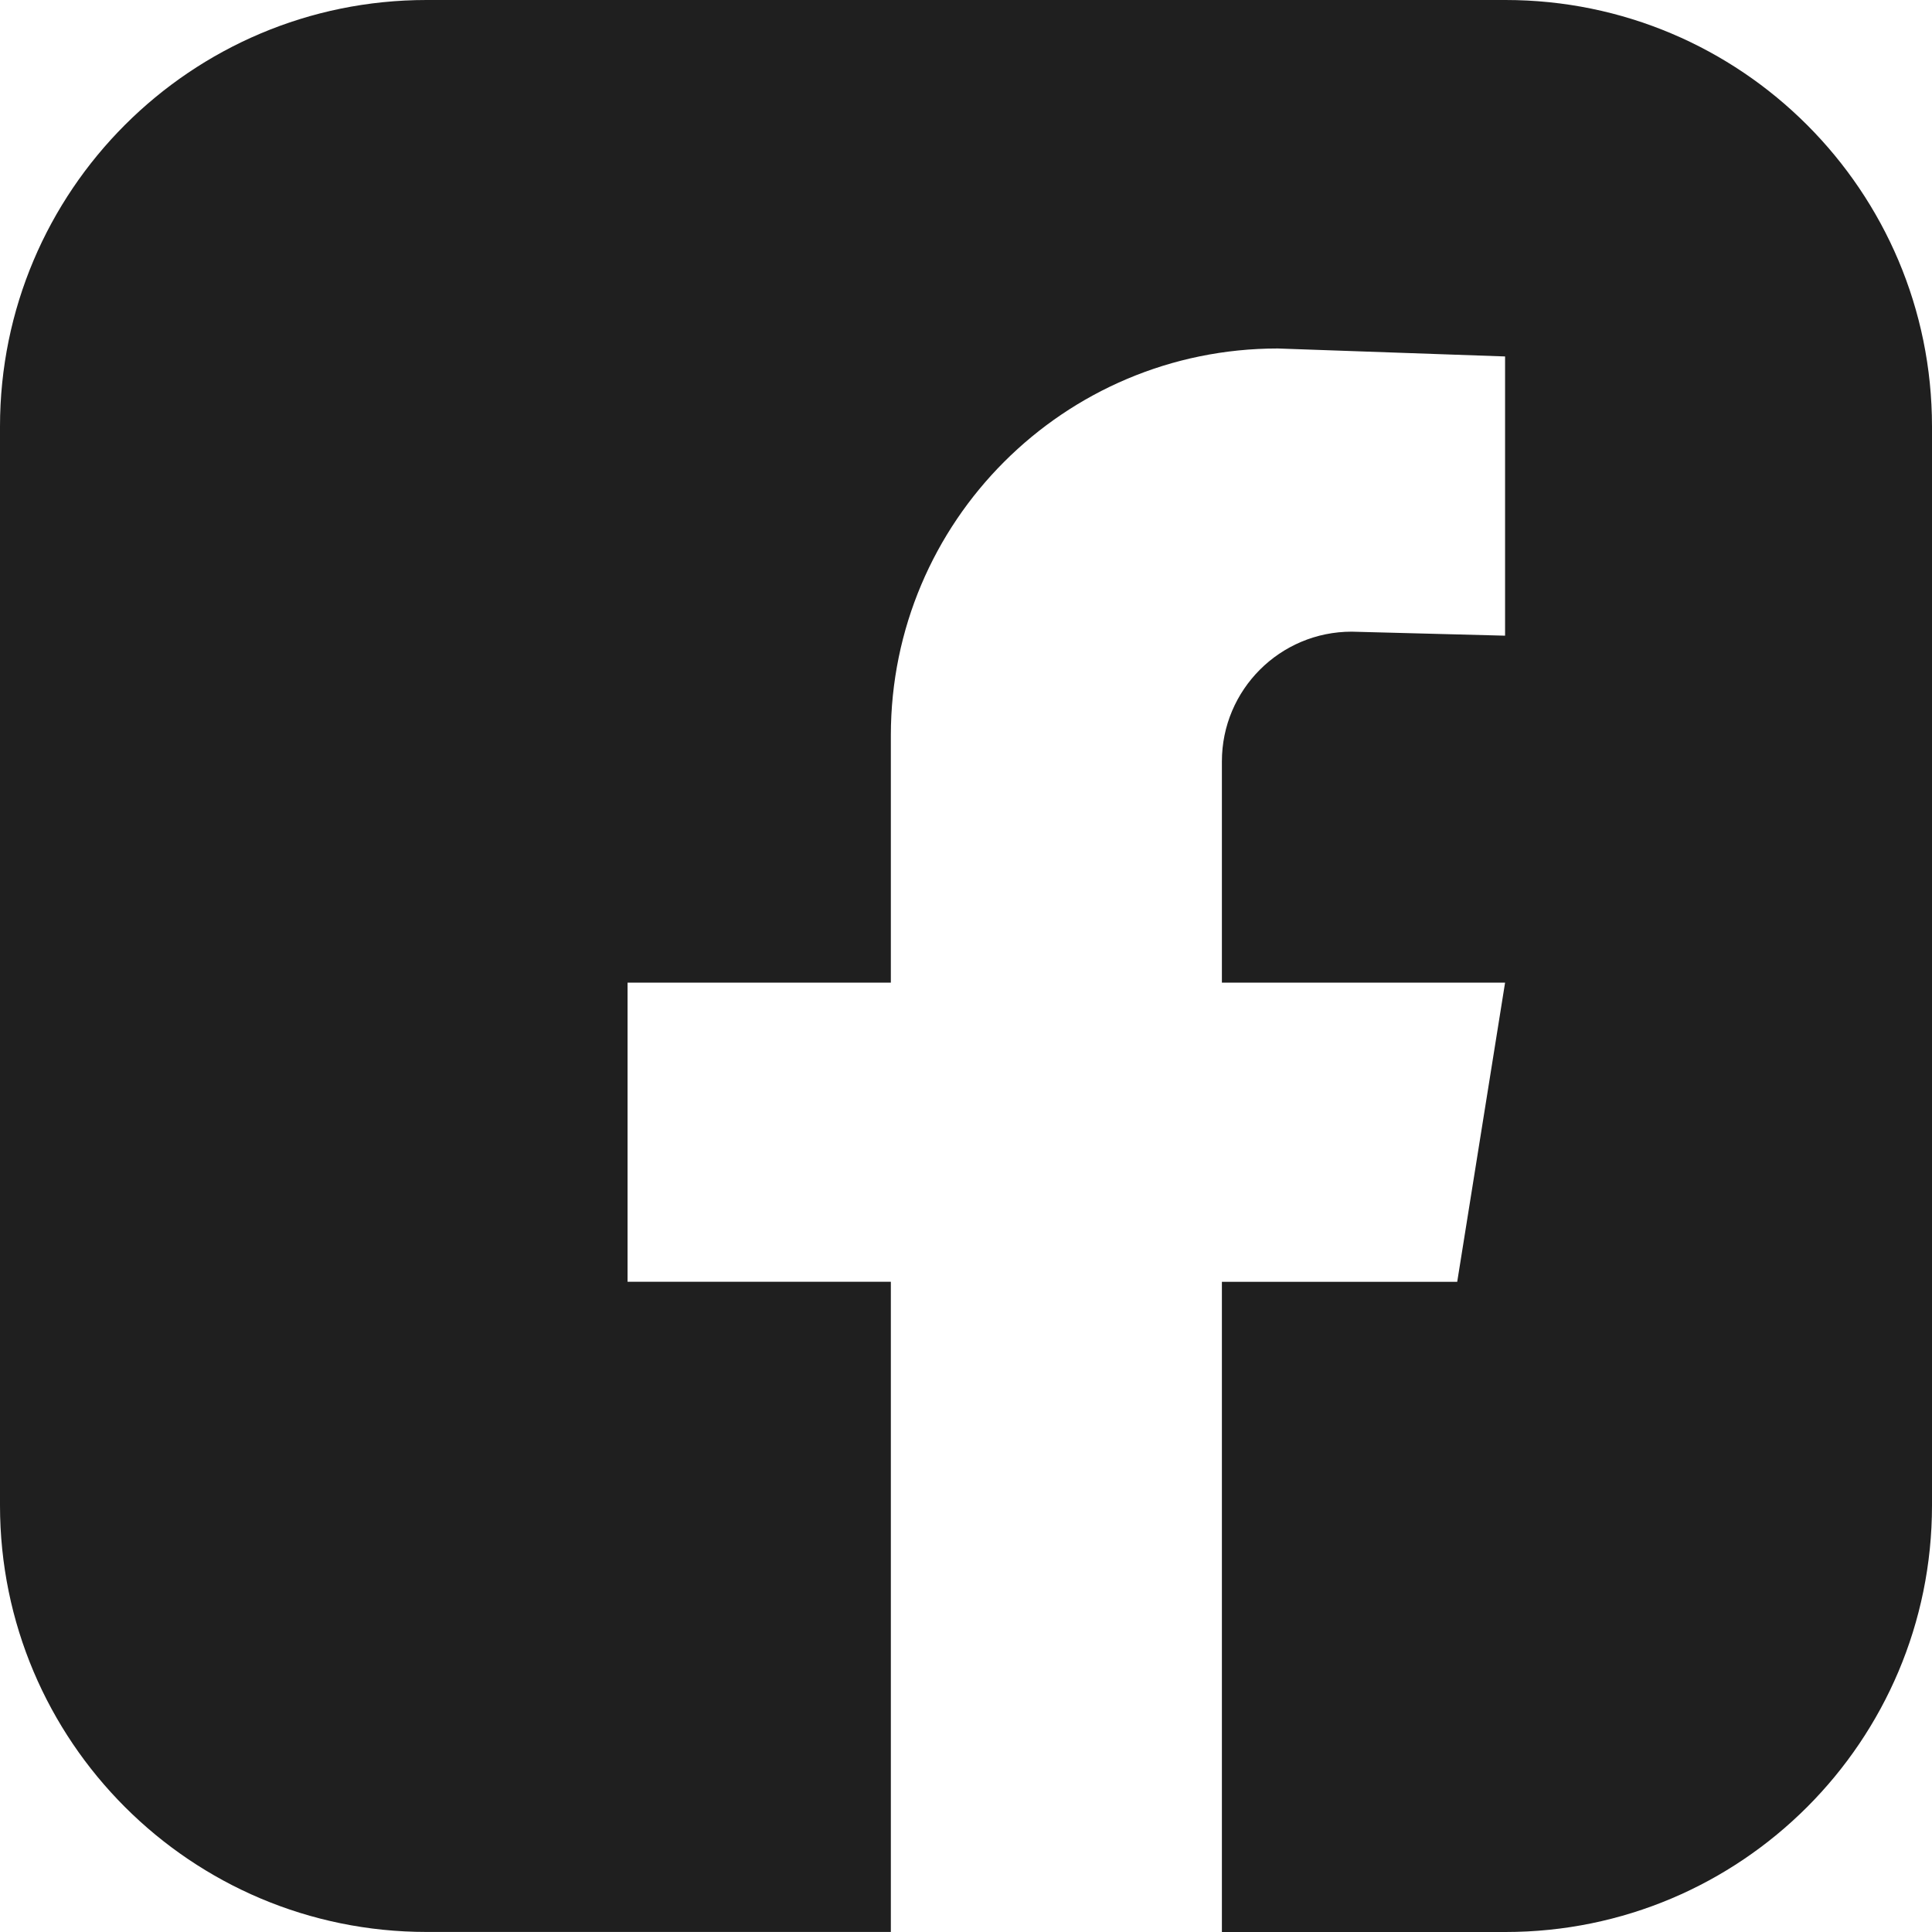 <?xml version="1.0" encoding="UTF-8"?> <svg xmlns="http://www.w3.org/2000/svg" width="40" height="40" viewBox="0 0 40 40" fill="none"><path d="M31.169 0H8.831C3.954 0 0 3.953 0 8.831V31.168C0 36.045 3.954 39.999 8.831 39.999H18.444V26.538H12.993V20.344H18.444V15.225C18.444 10.801 22.03 7.215 26.454 7.215L31.161 7.38V13.161L27.985 13.078C26.501 13.078 25.298 14.281 25.298 15.765V20.345H31.161L30.17 26.539H25.298V40H31.169C36.046 40 40 36.047 40 31.169V8.831C40 3.954 36.046 0 31.169 0H31.169Z" fill="#1F1F1F"></path></svg> 